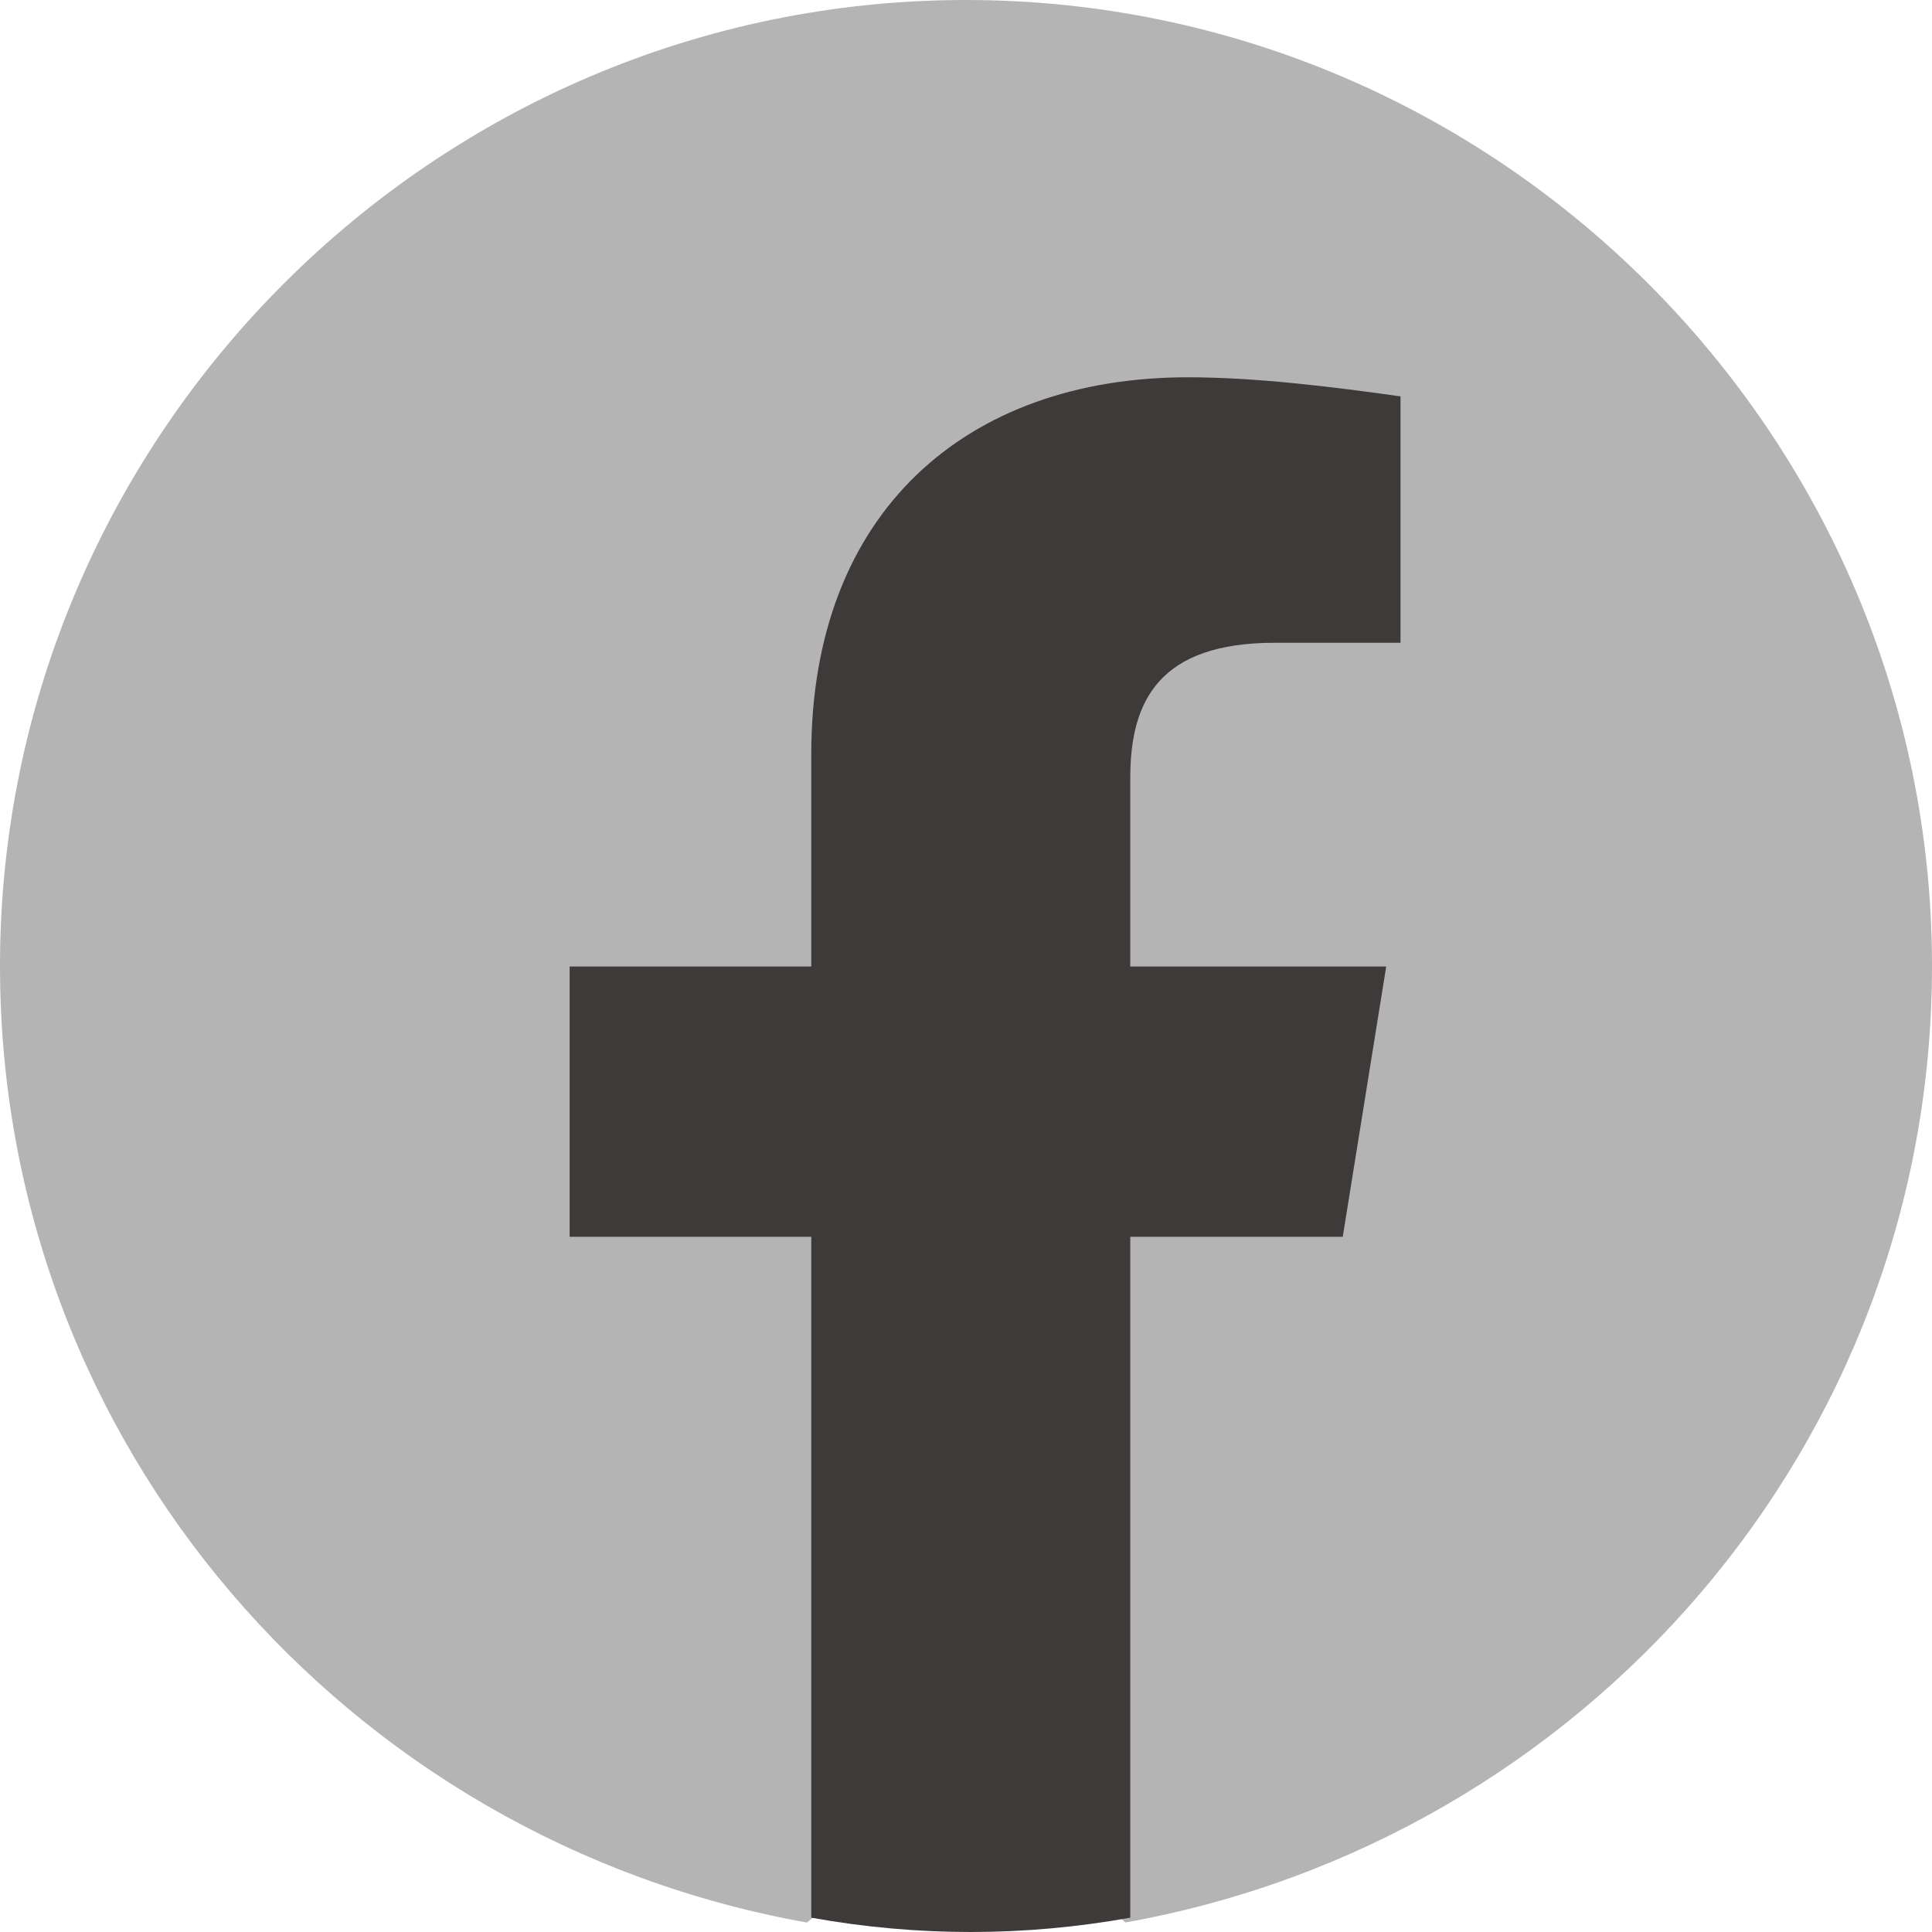 <?xml version="1.0" encoding="UTF-8"?><svg id="_レイヤー_2" xmlns="http://www.w3.org/2000/svg" viewBox="0 0 36.46 36.46"><defs><style>.cls-1{fill:#3e3a39;}.cls-2{fill:#b4b4b5;}</style></defs><g id="_フッター"><path class="cls-2" d="M15.22,36.28C6.56,34.73,0,27.26,0,18.23,0,8.2,8.2,0,18.23,0s18.23,8.2,18.23,18.23c0,9.02-6.56,16.5-15.22,18.05l-1-.82h-4.01l-1,.82h0Z"/><path class="cls-1" d="M25.34,23.34l.82-5.1h-4.83v-3.56c0-1.46.55-2.55,2.73-2.55h2.37v-4.65c-1.28-.18-2.73-.36-4.01-.36-4.19,0-7.11,2.55-7.11,7.11v4.01h-4.56v5.1h4.56v12.85c1,.18,2.01.27,3.01.27s2.01-.09,3.01-.27v-12.85h4.01Z"/></g></svg>